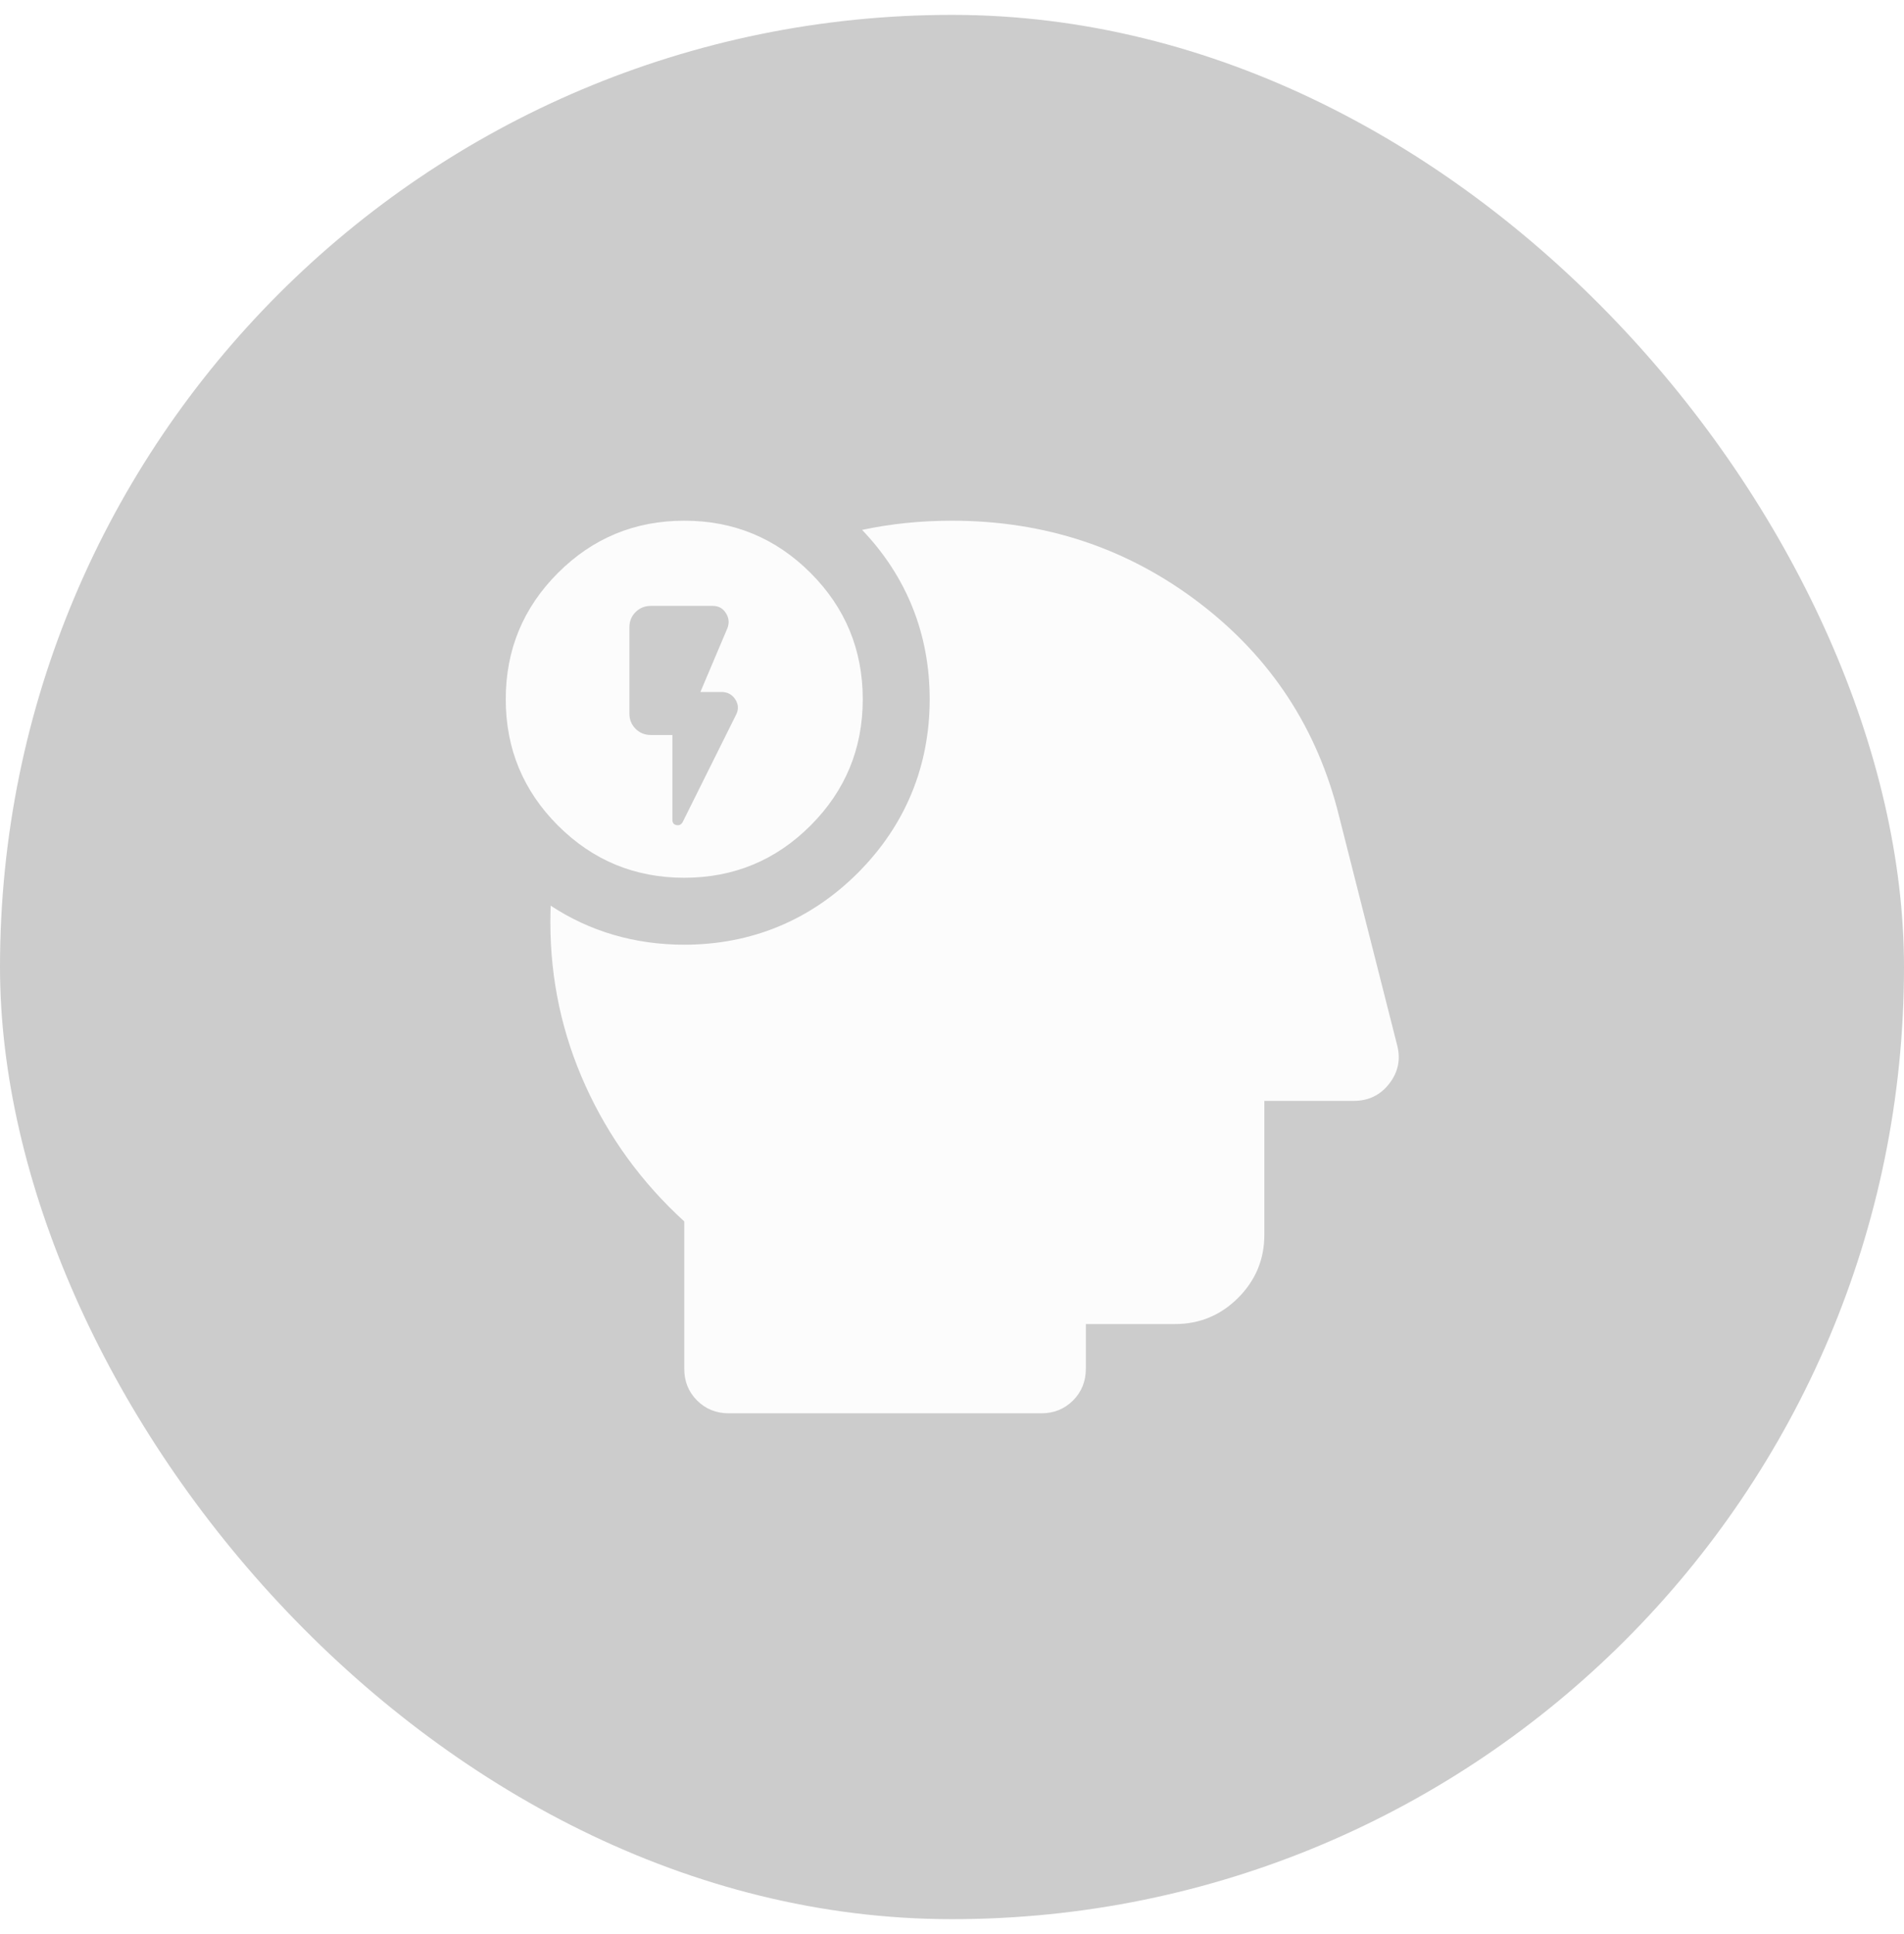 <svg width="64" height="65" viewBox="0 0 64 65" fill="none" xmlns="http://www.w3.org/2000/svg">
<g filter="url(#filter0_b_31226_22409)">
<rect y="0.5" width="64" height="64" rx="32" fill="black" fill-opacity="0.2"/>
<path fill-rule="evenodd" clip-rule="evenodd" d="M23 29.5C21.34 29.5 19.925 28.915 18.755 27.745C17.585 26.575 17 25.16 17 23.5C17 21.84 17.585 20.425 18.755 19.255C19.925 18.085 21.34 17.5 23 17.5C24.66 17.5 26.075 18.085 27.245 19.255C28.415 20.425 29 21.84 29 23.5C29 25.16 28.415 26.575 27.245 27.745C26.075 28.915 24.66 29.5 23 29.5ZM22.602 24.702H21.879C21.674 24.702 21.503 24.633 21.364 24.494C21.225 24.355 21.156 24.184 21.156 23.979V21.086C21.156 20.881 21.225 20.709 21.364 20.571C21.503 20.432 21.674 20.363 21.879 20.363H23.958C24.151 20.363 24.299 20.444 24.401 20.607C24.504 20.77 24.519 20.941 24.447 21.122L23.543 23.256H24.248C24.453 23.256 24.609 23.34 24.718 23.509C24.826 23.677 24.832 23.852 24.736 24.033L22.946 27.631C22.898 27.715 22.828 27.748 22.738 27.73C22.648 27.712 22.602 27.655 22.602 27.559V24.702Z" fill="#FCFCFC"/>
<path d="M18.51 30.438C19.828 31.306 21.342 31.75 23 31.75C25.254 31.75 27.242 30.929 28.836 29.336C30.429 27.742 31.25 25.754 31.25 23.5C31.25 21.313 30.478 19.378 28.978 17.809C29.941 17.603 30.948 17.5 32 17.5C35.124 17.5 37.893 18.419 40.306 20.256C42.718 22.094 44.287 24.487 45.012 27.437L46.962 35.124C47.087 35.599 46.999 36.031 46.699 36.418C46.399 36.806 45.999 36.999 45.499 36.999H42.499V41.499C42.499 42.324 42.205 43.03 41.618 43.618C41.031 44.205 40.324 44.499 39.499 44.499H36.499V45.999C36.499 46.424 36.356 46.78 36.068 47.068C35.781 47.355 35.424 47.499 34.999 47.499H24.5C24.075 47.499 23.718 47.355 23.431 47.068C23.143 46.78 23 46.424 23 45.999V41.049C21.575 39.749 20.469 38.231 19.681 36.493C18.894 34.756 18.5 32.925 18.5 31C18.5 30.811 18.503 30.623 18.51 30.438Z" fill="#FCFCFC"/>
</g>
<defs>
<filter id="filter0_b_31226_22409" x="-32" y="-31.5" width="128" height="128" filterUnits="userSpaceOnUse" color-interpolation-filters="sRGB">
<feFlood flood-opacity="0" result="BackgroundImageFix"/>
<feGaussianBlur in="BackgroundImageFix" stdDeviation="16"/>
<feComposite in2="SourceAlpha" operator="in" result="effect1_backgroundBlur_31226_22409"/>
<feBlend mode="normal" in="SourceGraphic" in2="effect1_backgroundBlur_31226_22409" result="shape"/>
</filter>
</defs>
</svg>
